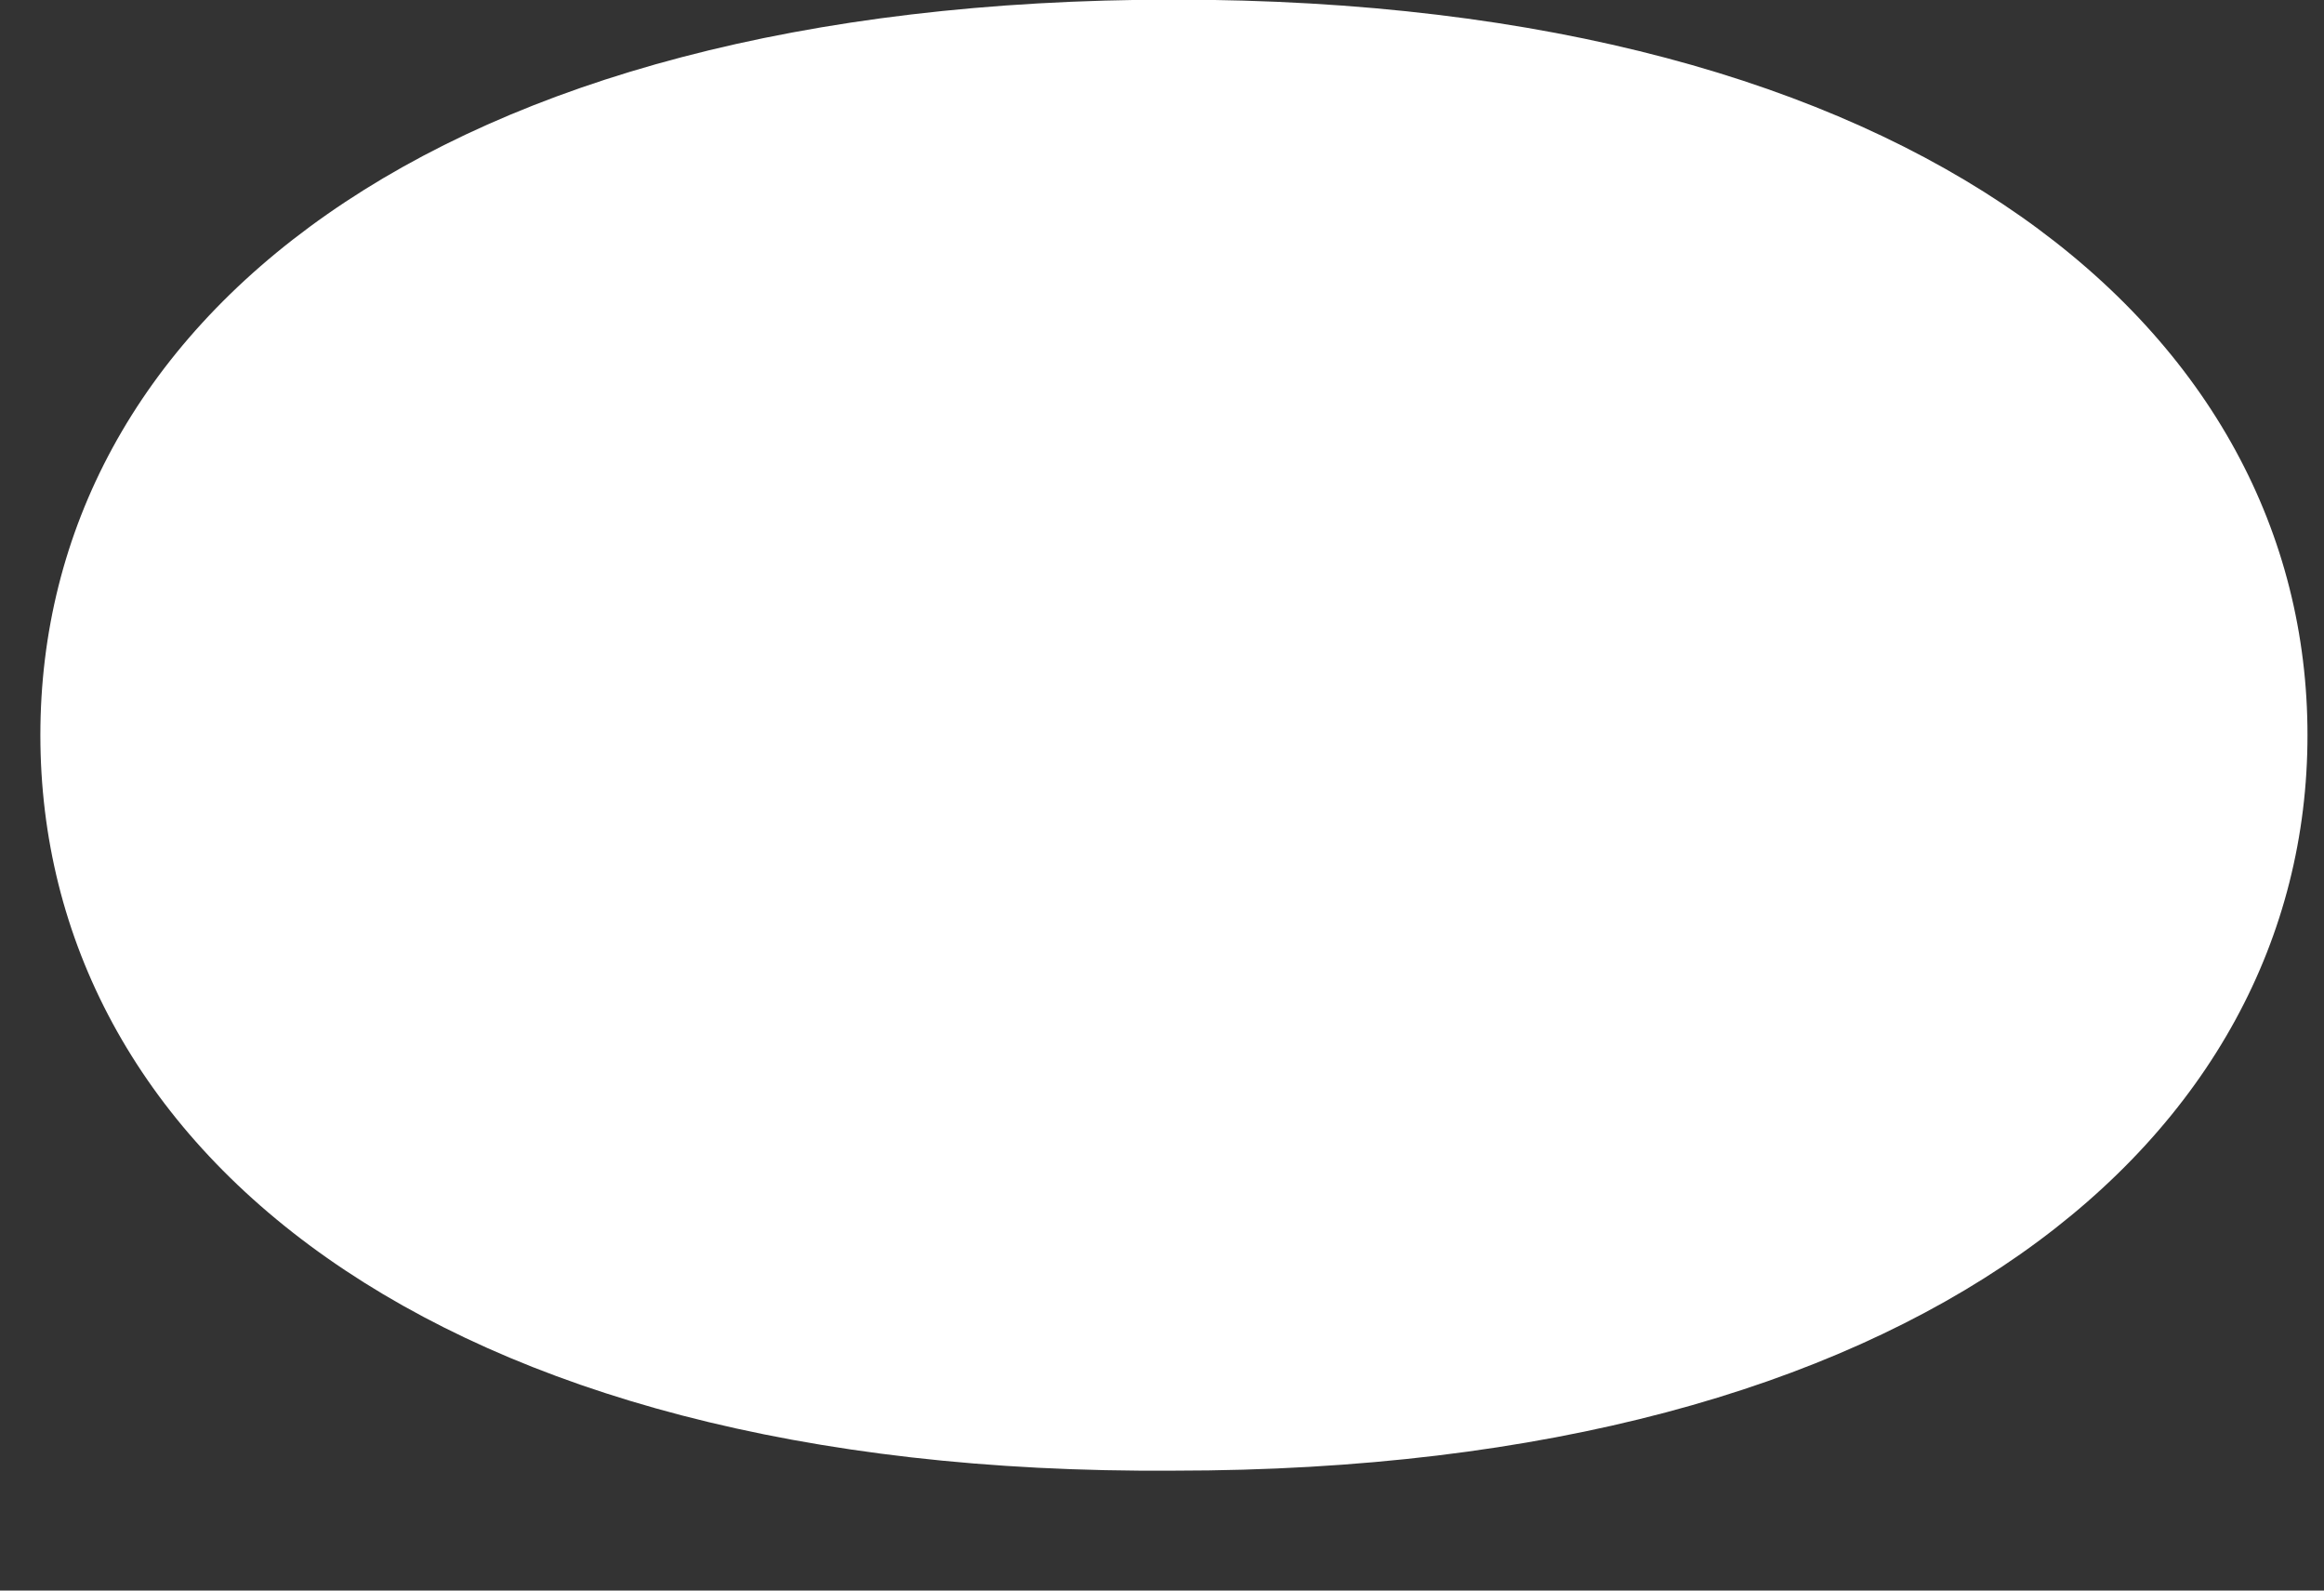 <svg width="19" height="13" viewBox="0 0 19 13" fill="none" xmlns="http://www.w3.org/2000/svg">
<rect x="0" y="0" width="19" height="13" fill="#333333" stroke="none"/>
<path d="M0.33 6.008C0.33 2.669 3.497 -0.003 9.598 -0.003C15.698 -0.003 18.865 2.713 18.865 6.008C18.865 9.303 15.698 12.02 9.598 12.02C3.497 12.064 0.33 9.348 0.33 6.008Z" fill="white"/>
</svg>
